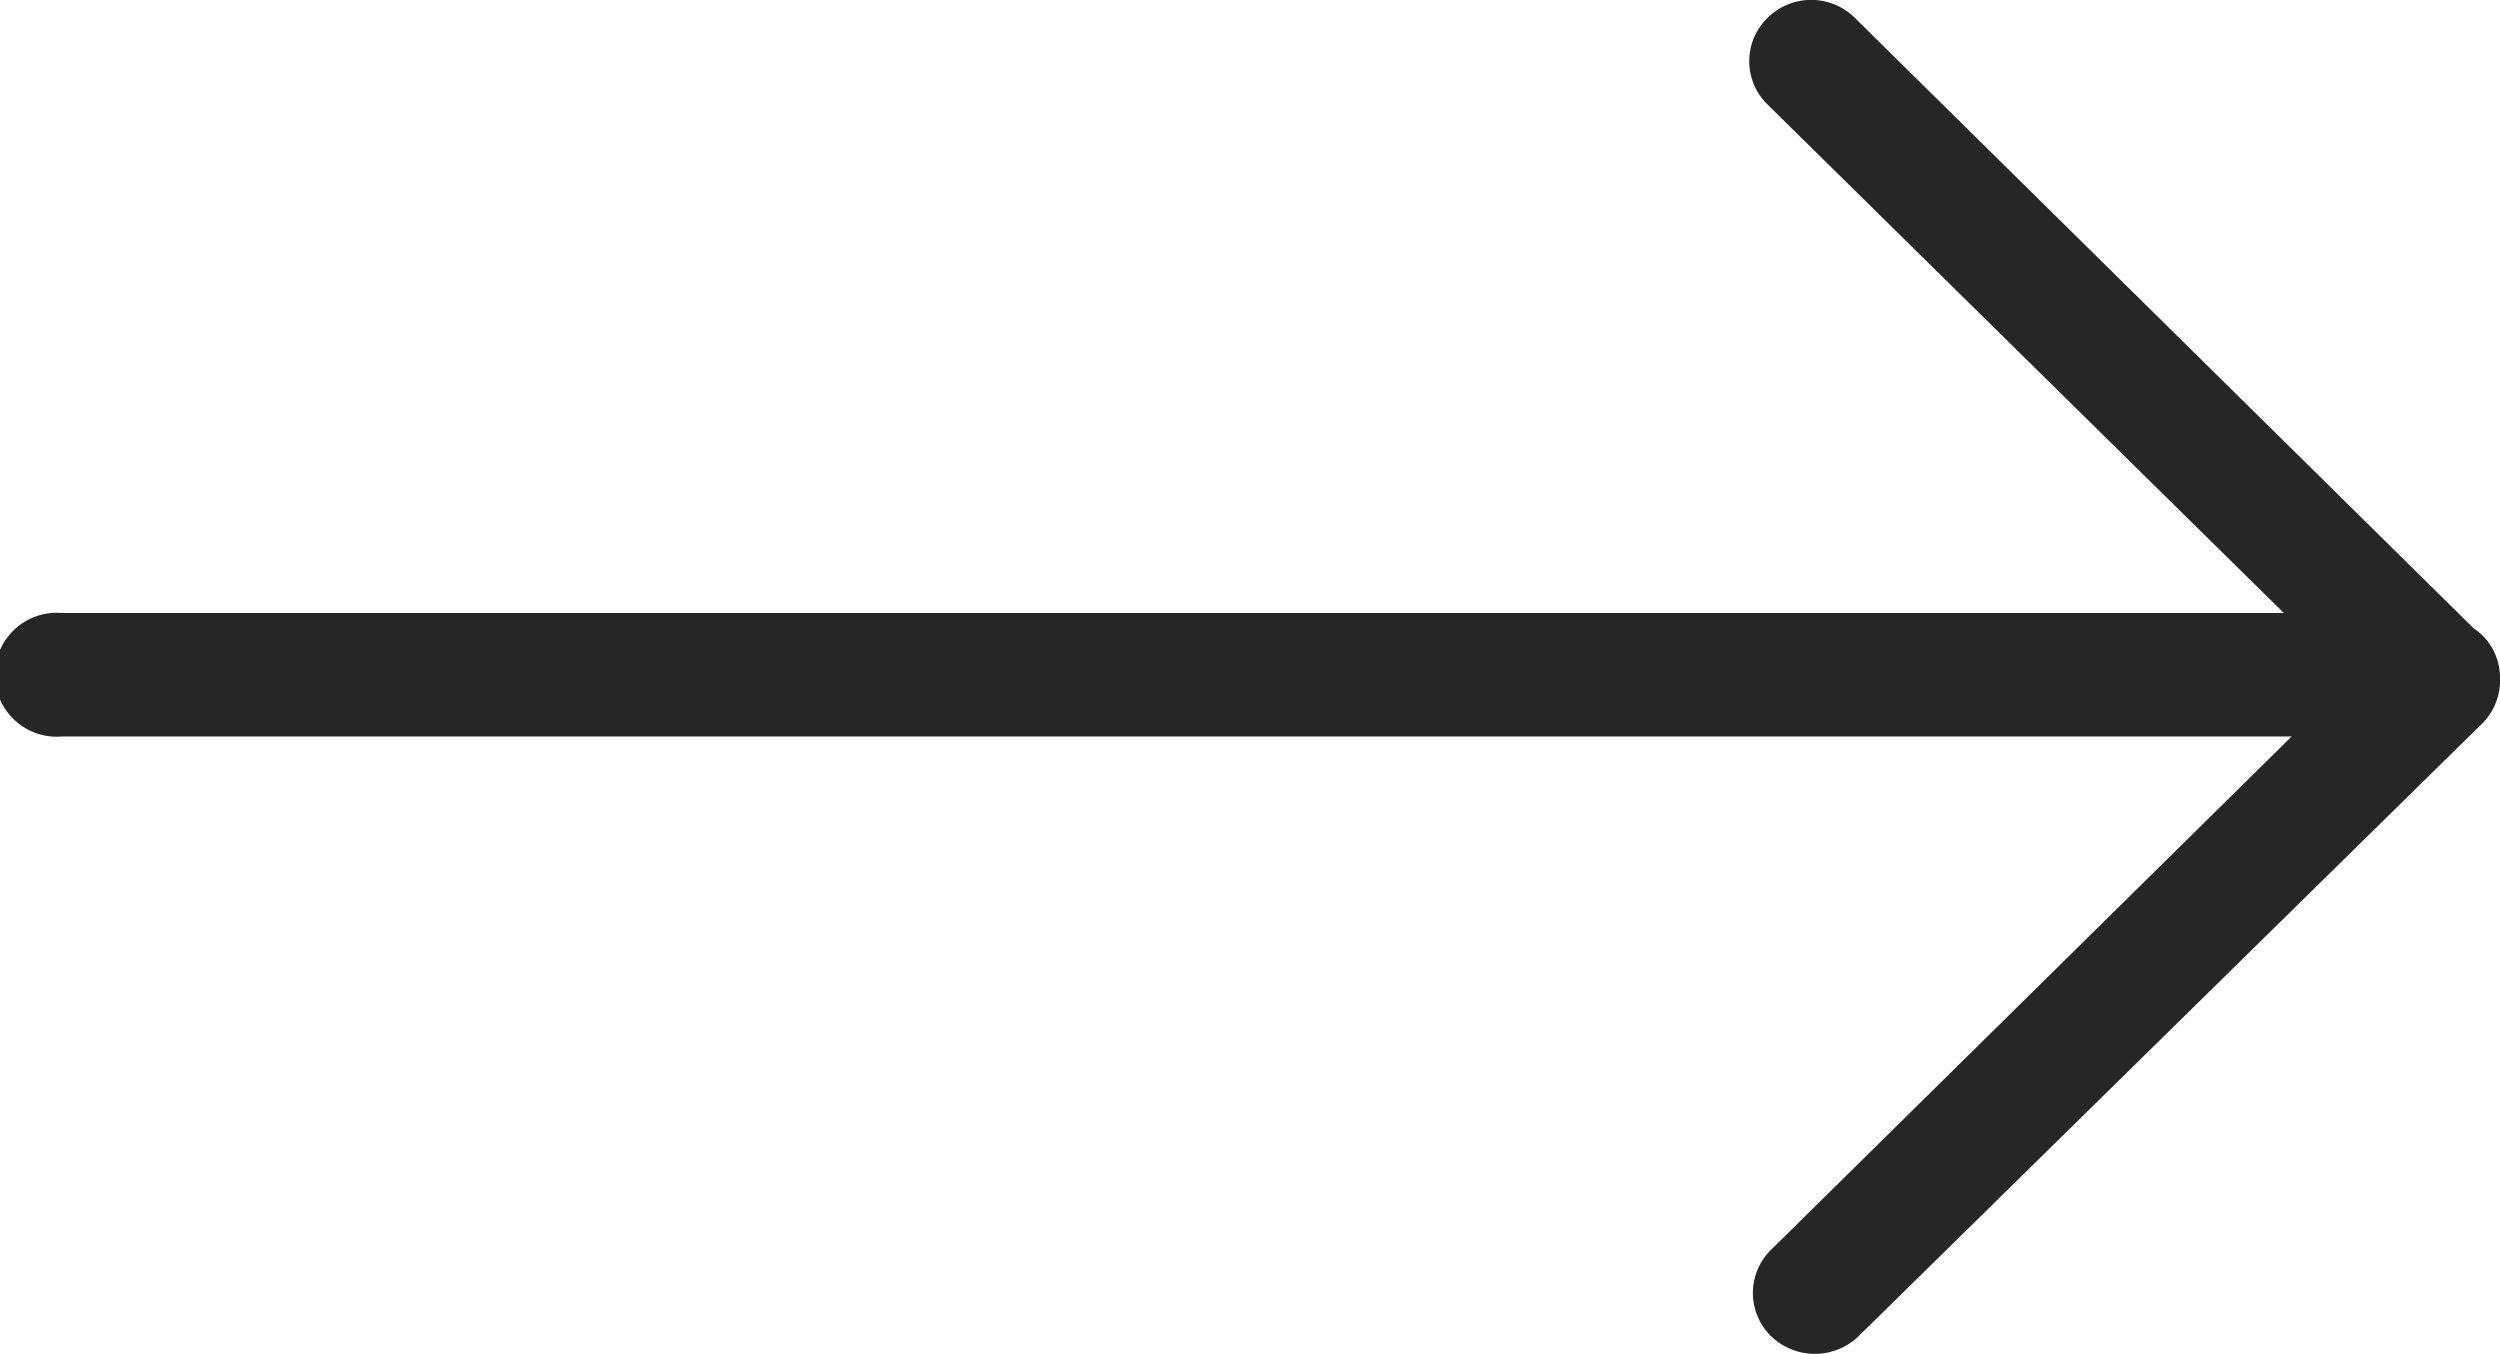 <svg viewBox="0 0 48 26" xmlns="http://www.w3.org/2000/svg"><path d="m48 13a1.14 1.14 0 0 0 -.51-.94l-11.87-11.71a1.19 1.19 0 0 0 -1.69 0 1.16 1.16 0 0 0 0 1.65l9.92 9.77h-42.65a1.19 1.19 0 1 0 0 2.37h42.8l-10 9.86a1.16 1.16 0 0 0 0 1.65 1.21 1.21 0 0 0 1.69 0l12-11.79a1.18 1.18 0 0 0 .31-.86z" fill="#262626"/></svg>